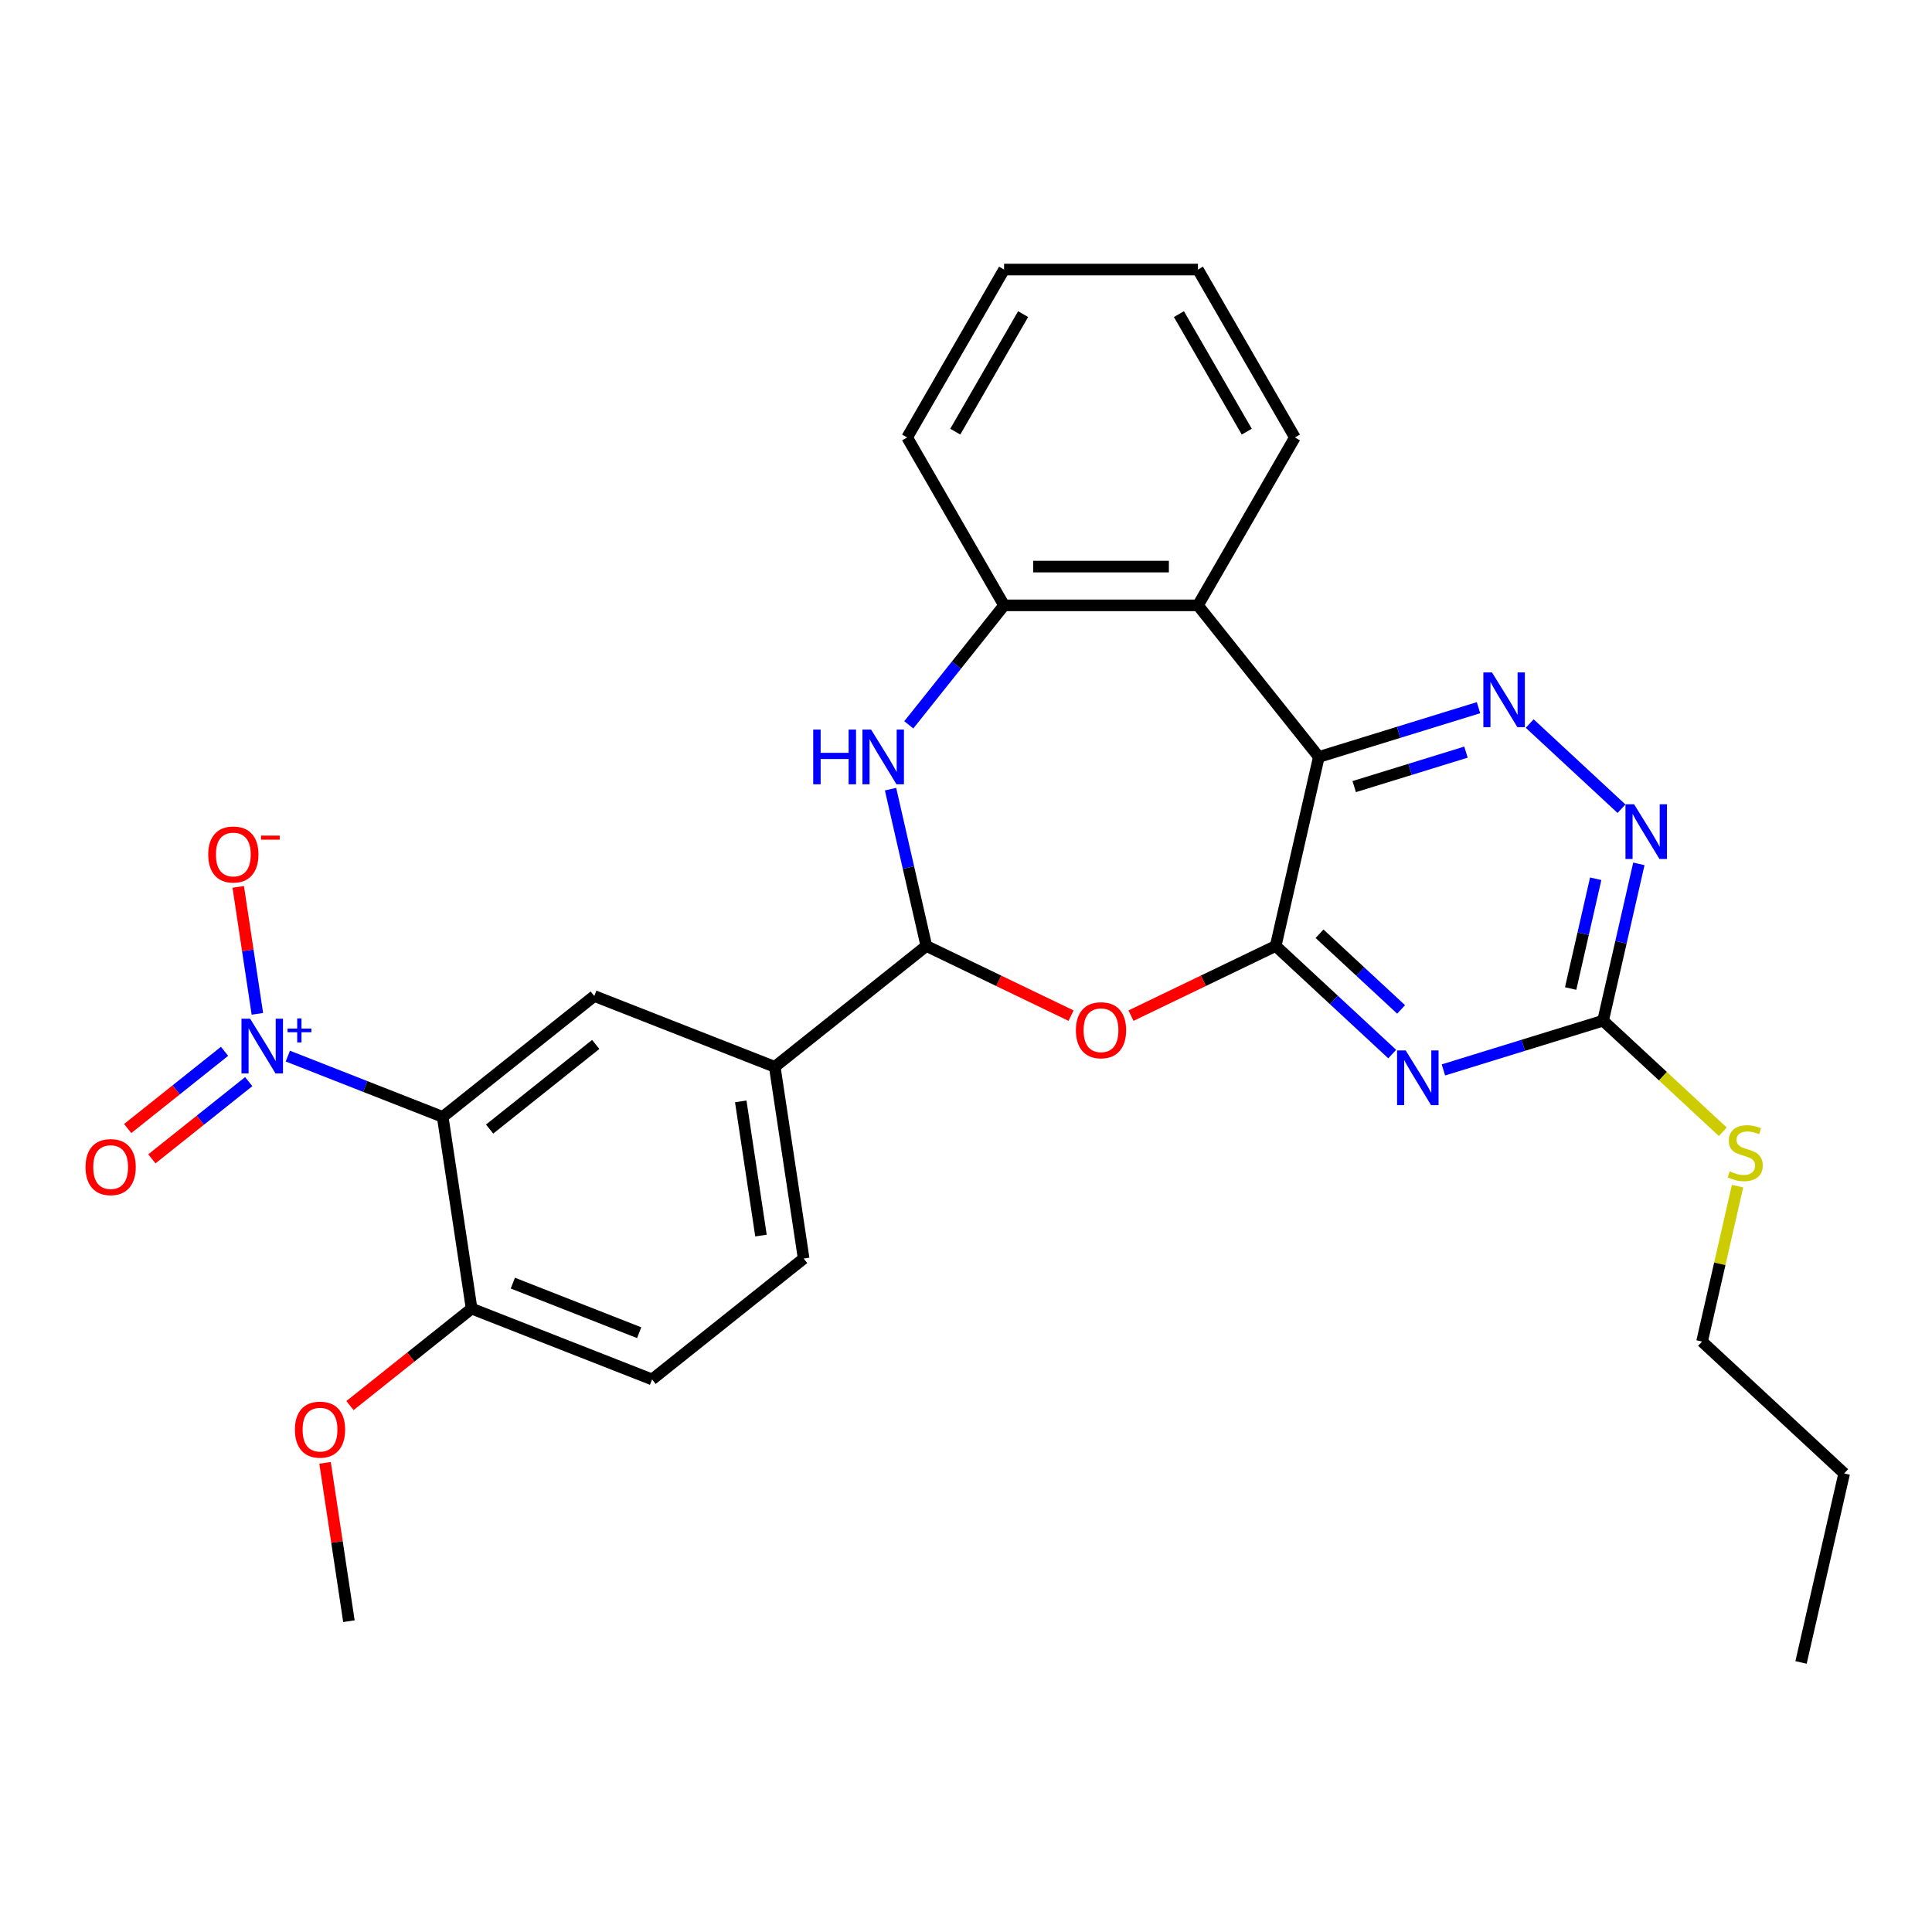 <?xml version='1.0' encoding='iso-8859-1'?>
<svg version='1.1' baseProfile='full'
              xmlns='http://www.w3.org/2000/svg'
                      xmlns:rdkit='http://www.rdkit.org/xml'
                      xmlns:xlink='http://www.w3.org/1999/xlink'
                  xml:space='preserve'
width='1000px' height='1000px' viewBox='0 0 1000 1000'>
<!-- END OF HEADER -->
<rect style='opacity:1.0;fill:#FFFFFF;stroke:none' width='1000' height='1000' x='0' y='0'> </rect>
<path class='bond-0' d='M 660.296,489.623 L 682.626,391.789' style='fill:none;fill-rule:evenodd;stroke:#000000;stroke-width:6px;stroke-linecap:butt;stroke-linejoin:miter;stroke-opacity:1' />
<path class='bond-1' d='M 660.296,489.623 L 690.453,517.605' style='fill:none;fill-rule:evenodd;stroke:#000000;stroke-width:6px;stroke-linecap:butt;stroke-linejoin:miter;stroke-opacity:1' />
<path class='bond-1' d='M 690.453,517.605 L 720.61,545.586' style='fill:none;fill-rule:evenodd;stroke:#0000FF;stroke-width:6px;stroke-linecap:butt;stroke-linejoin:miter;stroke-opacity:1' />
<path class='bond-1' d='M 682.994,483.305 L 704.104,502.892' style='fill:none;fill-rule:evenodd;stroke:#000000;stroke-width:6px;stroke-linecap:butt;stroke-linejoin:miter;stroke-opacity:1' />
<path class='bond-1' d='M 704.104,502.892 L 725.214,522.479' style='fill:none;fill-rule:evenodd;stroke:#0000FF;stroke-width:6px;stroke-linecap:butt;stroke-linejoin:miter;stroke-opacity:1' />
<path class='bond-4' d='M 660.296,489.623 L 622.844,507.659' style='fill:none;fill-rule:evenodd;stroke:#000000;stroke-width:6px;stroke-linecap:butt;stroke-linejoin:miter;stroke-opacity:1' />
<path class='bond-4' d='M 622.844,507.659 L 585.392,525.695' style='fill:none;fill-rule:evenodd;stroke:#FF0000;stroke-width:6px;stroke-linecap:butt;stroke-linejoin:miter;stroke-opacity:1' />
<path class='bond-6' d='M 682.626,391.789 L 723.948,379.042' style='fill:none;fill-rule:evenodd;stroke:#000000;stroke-width:6px;stroke-linecap:butt;stroke-linejoin:miter;stroke-opacity:1' />
<path class='bond-6' d='M 723.948,379.042 L 765.27,366.296' style='fill:none;fill-rule:evenodd;stroke:#0000FF;stroke-width:6px;stroke-linecap:butt;stroke-linejoin:miter;stroke-opacity:1' />
<path class='bond-6' d='M 700.939,407.143 L 729.864,398.221' style='fill:none;fill-rule:evenodd;stroke:#000000;stroke-width:6px;stroke-linecap:butt;stroke-linejoin:miter;stroke-opacity:1' />
<path class='bond-6' d='M 729.864,398.221 L 758.789,389.299' style='fill:none;fill-rule:evenodd;stroke:#0000FF;stroke-width:6px;stroke-linecap:butt;stroke-linejoin:miter;stroke-opacity:1' />
<path class='bond-8' d='M 682.626,391.789 L 620.059,313.331' style='fill:none;fill-rule:evenodd;stroke:#000000;stroke-width:6px;stroke-linecap:butt;stroke-linejoin:miter;stroke-opacity:1' />
<path class='bond-9' d='M 747.107,553.792 L 788.429,541.046' style='fill:none;fill-rule:evenodd;stroke:#0000FF;stroke-width:6px;stroke-linecap:butt;stroke-linejoin:miter;stroke-opacity:1' />
<path class='bond-9' d='M 788.429,541.046 L 829.751,528.3' style='fill:none;fill-rule:evenodd;stroke:#000000;stroke-width:6px;stroke-linecap:butt;stroke-linejoin:miter;stroke-opacity:1' />
<path class='bond-2' d='M 148.977,546.634 L 189.059,562.365' style='fill:none;fill-rule:evenodd;stroke:#0000FF;stroke-width:6px;stroke-linecap:butt;stroke-linejoin:miter;stroke-opacity:1' />
<path class='bond-2' d='M 189.059,562.365 L 229.142,578.096' style='fill:none;fill-rule:evenodd;stroke:#000000;stroke-width:6px;stroke-linecap:butt;stroke-linejoin:miter;stroke-opacity:1' />
<path class='bond-15' d='M 133.216,524.765 L 128.263,491.908' style='fill:none;fill-rule:evenodd;stroke:#0000FF;stroke-width:6px;stroke-linecap:butt;stroke-linejoin:miter;stroke-opacity:1' />
<path class='bond-15' d='M 128.263,491.908 L 123.311,459.052' style='fill:none;fill-rule:evenodd;stroke:#FF0000;stroke-width:6px;stroke-linecap:butt;stroke-linejoin:miter;stroke-opacity:1' />
<path class='bond-16' d='M 116.223,544.154 L 91.161,564.14' style='fill:none;fill-rule:evenodd;stroke:#0000FF;stroke-width:6px;stroke-linecap:butt;stroke-linejoin:miter;stroke-opacity:1' />
<path class='bond-16' d='M 91.161,564.14 L 66.099,584.126' style='fill:none;fill-rule:evenodd;stroke:#FF0000;stroke-width:6px;stroke-linecap:butt;stroke-linejoin:miter;stroke-opacity:1' />
<path class='bond-16' d='M 128.736,559.845 L 103.674,579.831' style='fill:none;fill-rule:evenodd;stroke:#0000FF;stroke-width:6px;stroke-linecap:butt;stroke-linejoin:miter;stroke-opacity:1' />
<path class='bond-16' d='M 103.674,579.831 L 78.613,599.818' style='fill:none;fill-rule:evenodd;stroke:#FF0000;stroke-width:6px;stroke-linecap:butt;stroke-linejoin:miter;stroke-opacity:1' />
<path class='bond-3' d='M 229.142,578.096 L 307.599,515.529' style='fill:none;fill-rule:evenodd;stroke:#000000;stroke-width:6px;stroke-linecap:butt;stroke-linejoin:miter;stroke-opacity:1' />
<path class='bond-3' d='M 253.424,584.403 L 308.344,540.605' style='fill:none;fill-rule:evenodd;stroke:#000000;stroke-width:6px;stroke-linecap:butt;stroke-linejoin:miter;stroke-opacity:1' />
<path class='bond-32' d='M 229.142,578.096 L 244.098,677.326' style='fill:none;fill-rule:evenodd;stroke:#000000;stroke-width:6px;stroke-linecap:butt;stroke-linejoin:miter;stroke-opacity:1' />
<path class='bond-5' d='M 554.375,525.695 L 516.923,507.659' style='fill:none;fill-rule:evenodd;stroke:#FF0000;stroke-width:6px;stroke-linecap:butt;stroke-linejoin:miter;stroke-opacity:1' />
<path class='bond-5' d='M 516.923,507.659 L 479.471,489.623' style='fill:none;fill-rule:evenodd;stroke:#000000;stroke-width:6px;stroke-linecap:butt;stroke-linejoin:miter;stroke-opacity:1' />
<path class='bond-7' d='M 479.471,489.623 L 470.208,449.04' style='fill:none;fill-rule:evenodd;stroke:#000000;stroke-width:6px;stroke-linecap:butt;stroke-linejoin:miter;stroke-opacity:1' />
<path class='bond-7' d='M 470.208,449.04 L 460.945,408.457' style='fill:none;fill-rule:evenodd;stroke:#0000FF;stroke-width:6px;stroke-linecap:butt;stroke-linejoin:miter;stroke-opacity:1' />
<path class='bond-13' d='M 479.471,489.623 L 401.013,552.191' style='fill:none;fill-rule:evenodd;stroke:#000000;stroke-width:6px;stroke-linecap:butt;stroke-linejoin:miter;stroke-opacity:1' />
<path class='bond-29' d='M 791.768,374.503 L 839.284,418.592' style='fill:none;fill-rule:evenodd;stroke:#0000FF;stroke-width:6px;stroke-linecap:butt;stroke-linejoin:miter;stroke-opacity:1' />
<path class='bond-30' d='M 470.389,375.175 L 495.049,344.253' style='fill:none;fill-rule:evenodd;stroke:#0000FF;stroke-width:6px;stroke-linecap:butt;stroke-linejoin:miter;stroke-opacity:1' />
<path class='bond-30' d='M 495.049,344.253 L 519.708,313.331' style='fill:none;fill-rule:evenodd;stroke:#000000;stroke-width:6px;stroke-linecap:butt;stroke-linejoin:miter;stroke-opacity:1' />
<path class='bond-10' d='M 620.059,313.331 L 519.708,313.331' style='fill:none;fill-rule:evenodd;stroke:#000000;stroke-width:6px;stroke-linecap:butt;stroke-linejoin:miter;stroke-opacity:1' />
<path class='bond-10' d='M 605.006,293.261 L 534.761,293.261' style='fill:none;fill-rule:evenodd;stroke:#000000;stroke-width:6px;stroke-linecap:butt;stroke-linejoin:miter;stroke-opacity:1' />
<path class='bond-20' d='M 620.059,313.331 L 670.234,226.425' style='fill:none;fill-rule:evenodd;stroke:#000000;stroke-width:6px;stroke-linecap:butt;stroke-linejoin:miter;stroke-opacity:1' />
<path class='bond-12' d='M 829.751,528.3 L 839.014,487.717' style='fill:none;fill-rule:evenodd;stroke:#000000;stroke-width:6px;stroke-linecap:butt;stroke-linejoin:miter;stroke-opacity:1' />
<path class='bond-12' d='M 839.014,487.717 L 848.277,447.134' style='fill:none;fill-rule:evenodd;stroke:#0000FF;stroke-width:6px;stroke-linecap:butt;stroke-linejoin:miter;stroke-opacity:1' />
<path class='bond-12' d='M 812.963,511.659 L 819.447,483.251' style='fill:none;fill-rule:evenodd;stroke:#000000;stroke-width:6px;stroke-linecap:butt;stroke-linejoin:miter;stroke-opacity:1' />
<path class='bond-12' d='M 819.447,483.251 L 825.931,454.843' style='fill:none;fill-rule:evenodd;stroke:#0000FF;stroke-width:6px;stroke-linecap:butt;stroke-linejoin:miter;stroke-opacity:1' />
<path class='bond-19' d='M 829.751,528.3 L 860.738,557.052' style='fill:none;fill-rule:evenodd;stroke:#000000;stroke-width:6px;stroke-linecap:butt;stroke-linejoin:miter;stroke-opacity:1' />
<path class='bond-19' d='M 860.738,557.052 L 891.725,585.803' style='fill:none;fill-rule:evenodd;stroke:#CCCC00;stroke-width:6px;stroke-linecap:butt;stroke-linejoin:miter;stroke-opacity:1' />
<path class='bond-22' d='M 519.708,313.331 L 469.533,226.425' style='fill:none;fill-rule:evenodd;stroke:#000000;stroke-width:6px;stroke-linecap:butt;stroke-linejoin:miter;stroke-opacity:1' />
<path class='bond-11' d='M 307.599,515.529 L 401.013,552.191' style='fill:none;fill-rule:evenodd;stroke:#000000;stroke-width:6px;stroke-linecap:butt;stroke-linejoin:miter;stroke-opacity:1' />
<path class='bond-17' d='M 401.013,552.191 L 415.97,651.421' style='fill:none;fill-rule:evenodd;stroke:#000000;stroke-width:6px;stroke-linecap:butt;stroke-linejoin:miter;stroke-opacity:1' />
<path class='bond-17' d='M 383.411,570.067 L 393.88,639.528' style='fill:none;fill-rule:evenodd;stroke:#000000;stroke-width:6px;stroke-linecap:butt;stroke-linejoin:miter;stroke-opacity:1' />
<path class='bond-14' d='M 244.098,677.326 L 337.512,713.989' style='fill:none;fill-rule:evenodd;stroke:#000000;stroke-width:6px;stroke-linecap:butt;stroke-linejoin:miter;stroke-opacity:1' />
<path class='bond-14' d='M 265.443,664.143 L 330.833,689.806' style='fill:none;fill-rule:evenodd;stroke:#000000;stroke-width:6px;stroke-linecap:butt;stroke-linejoin:miter;stroke-opacity:1' />
<path class='bond-21' d='M 244.098,677.326 L 212.624,702.426' style='fill:none;fill-rule:evenodd;stroke:#000000;stroke-width:6px;stroke-linecap:butt;stroke-linejoin:miter;stroke-opacity:1' />
<path class='bond-21' d='M 212.624,702.426 L 181.15,727.526' style='fill:none;fill-rule:evenodd;stroke:#FF0000;stroke-width:6px;stroke-linecap:butt;stroke-linejoin:miter;stroke-opacity:1' />
<path class='bond-18' d='M 415.97,651.421 L 337.512,713.989' style='fill:none;fill-rule:evenodd;stroke:#000000;stroke-width:6px;stroke-linecap:butt;stroke-linejoin:miter;stroke-opacity:1' />
<path class='bond-23' d='M 899.344,613.945 L 890.164,654.168' style='fill:none;fill-rule:evenodd;stroke:#CCCC00;stroke-width:6px;stroke-linecap:butt;stroke-linejoin:miter;stroke-opacity:1' />
<path class='bond-23' d='M 890.164,654.168 L 880.983,694.391' style='fill:none;fill-rule:evenodd;stroke:#000000;stroke-width:6px;stroke-linecap:butt;stroke-linejoin:miter;stroke-opacity:1' />
<path class='bond-26' d='M 670.234,226.425 L 620.059,139.519' style='fill:none;fill-rule:evenodd;stroke:#000000;stroke-width:6px;stroke-linecap:butt;stroke-linejoin:miter;stroke-opacity:1' />
<path class='bond-26' d='M 645.327,223.424 L 610.204,162.59' style='fill:none;fill-rule:evenodd;stroke:#000000;stroke-width:6px;stroke-linecap:butt;stroke-linejoin:miter;stroke-opacity:1' />
<path class='bond-24' d='M 168.244,757.163 L 174.421,798.143' style='fill:none;fill-rule:evenodd;stroke:#FF0000;stroke-width:6px;stroke-linecap:butt;stroke-linejoin:miter;stroke-opacity:1' />
<path class='bond-24' d='M 174.421,798.143 L 180.598,839.124' style='fill:none;fill-rule:evenodd;stroke:#000000;stroke-width:6px;stroke-linecap:butt;stroke-linejoin:miter;stroke-opacity:1' />
<path class='bond-31' d='M 469.533,226.425 L 519.708,139.519' style='fill:none;fill-rule:evenodd;stroke:#000000;stroke-width:6px;stroke-linecap:butt;stroke-linejoin:miter;stroke-opacity:1' />
<path class='bond-31' d='M 494.44,223.424 L 529.563,162.59' style='fill:none;fill-rule:evenodd;stroke:#000000;stroke-width:6px;stroke-linecap:butt;stroke-linejoin:miter;stroke-opacity:1' />
<path class='bond-25' d='M 880.983,694.391 L 954.545,762.647' style='fill:none;fill-rule:evenodd;stroke:#000000;stroke-width:6px;stroke-linecap:butt;stroke-linejoin:miter;stroke-opacity:1' />
<path class='bond-28' d='M 954.545,762.647 L 932.215,860.481' style='fill:none;fill-rule:evenodd;stroke:#000000;stroke-width:6px;stroke-linecap:butt;stroke-linejoin:miter;stroke-opacity:1' />
<path class='bond-27' d='M 620.059,139.519 L 519.708,139.519' style='fill:none;fill-rule:evenodd;stroke:#000000;stroke-width:6px;stroke-linecap:butt;stroke-linejoin:miter;stroke-opacity:1' />
<path  class='atom-2' d='M 727.599 543.719
L 736.879 558.719
Q 737.799 560.199, 739.279 562.879
Q 740.759 565.559, 740.839 565.719
L 740.839 543.719
L 744.599 543.719
L 744.599 572.039
L 740.719 572.039
L 730.759 555.639
Q 729.599 553.719, 728.359 551.519
Q 727.159 549.319, 726.799 548.639
L 726.799 572.039
L 723.119 572.039
L 723.119 543.719
L 727.599 543.719
' fill='#0000FF'/>
<path  class='atom-3' d='M 129.468 527.274
L 138.748 542.274
Q 139.668 543.754, 141.148 546.434
Q 142.628 549.114, 142.708 549.274
L 142.708 527.274
L 146.468 527.274
L 146.468 555.594
L 142.588 555.594
L 132.628 539.194
Q 131.468 537.274, 130.228 535.074
Q 129.028 532.874, 128.668 532.194
L 128.668 555.594
L 124.988 555.594
L 124.988 527.274
L 129.468 527.274
' fill='#0000FF'/>
<path  class='atom-3' d='M 148.844 532.379
L 153.834 532.379
L 153.834 527.125
L 156.051 527.125
L 156.051 532.379
L 161.173 532.379
L 161.173 534.28
L 156.051 534.28
L 156.051 539.56
L 153.834 539.56
L 153.834 534.28
L 148.844 534.28
L 148.844 532.379
' fill='#0000FF'/>
<path  class='atom-5' d='M 556.883 533.244
Q 556.883 526.444, 560.243 522.644
Q 563.603 518.844, 569.883 518.844
Q 576.163 518.844, 579.523 522.644
Q 582.883 526.444, 582.883 533.244
Q 582.883 540.124, 579.483 544.044
Q 576.083 547.924, 569.883 547.924
Q 563.643 547.924, 560.243 544.044
Q 556.883 540.164, 556.883 533.244
M 569.883 544.724
Q 574.203 544.724, 576.523 541.844
Q 578.883 538.924, 578.883 533.244
Q 578.883 527.684, 576.523 524.884
Q 574.203 522.044, 569.883 522.044
Q 565.563 522.044, 563.203 524.844
Q 560.883 527.644, 560.883 533.244
Q 560.883 538.964, 563.203 541.844
Q 565.563 544.724, 569.883 544.724
' fill='#FF0000'/>
<path  class='atom-7' d='M 772.259 348.05
L 781.539 363.05
Q 782.459 364.53, 783.939 367.21
Q 785.419 369.89, 785.499 370.05
L 785.499 348.05
L 789.259 348.05
L 789.259 376.37
L 785.379 376.37
L 775.419 359.97
Q 774.259 358.05, 773.019 355.85
Q 771.819 353.65, 771.459 352.97
L 771.459 376.37
L 767.779 376.37
L 767.779 348.05
L 772.259 348.05
' fill='#0000FF'/>
<path  class='atom-8' d='M 420.92 377.629
L 424.76 377.629
L 424.76 389.669
L 439.24 389.669
L 439.24 377.629
L 443.08 377.629
L 443.08 405.949
L 439.24 405.949
L 439.24 392.869
L 424.76 392.869
L 424.76 405.949
L 420.92 405.949
L 420.92 377.629
' fill='#0000FF'/>
<path  class='atom-8' d='M 450.88 377.629
L 460.16 392.629
Q 461.08 394.109, 462.56 396.789
Q 464.04 399.469, 464.12 399.629
L 464.12 377.629
L 467.88 377.629
L 467.88 405.949
L 464 405.949
L 454.04 389.549
Q 452.88 387.629, 451.64 385.429
Q 450.44 383.229, 450.08 382.549
L 450.08 405.949
L 446.4 405.949
L 446.4 377.629
L 450.88 377.629
' fill='#0000FF'/>
<path  class='atom-13' d='M 845.821 416.306
L 855.101 431.306
Q 856.021 432.786, 857.501 435.466
Q 858.981 438.146, 859.061 438.306
L 859.061 416.306
L 862.821 416.306
L 862.821 444.626
L 858.941 444.626
L 848.981 428.226
Q 847.821 426.306, 846.581 424.106
Q 845.381 421.906, 845.021 421.226
L 845.021 444.626
L 841.341 444.626
L 841.341 416.306
L 845.821 416.306
' fill='#0000FF'/>
<path  class='atom-16' d='M 107.772 442.284
Q 107.772 435.484, 111.132 431.684
Q 114.492 427.884, 120.772 427.884
Q 127.052 427.884, 130.412 431.684
Q 133.772 435.484, 133.772 442.284
Q 133.772 449.164, 130.372 453.084
Q 126.972 456.964, 120.772 456.964
Q 114.532 456.964, 111.132 453.084
Q 107.772 449.204, 107.772 442.284
M 120.772 453.764
Q 125.092 453.764, 127.412 450.884
Q 129.772 447.964, 129.772 442.284
Q 129.772 436.724, 127.412 433.924
Q 125.092 431.084, 120.772 431.084
Q 116.452 431.084, 114.092 433.884
Q 111.772 436.684, 111.772 442.284
Q 111.772 448.004, 114.092 450.884
Q 116.452 453.764, 120.772 453.764
' fill='#FF0000'/>
<path  class='atom-16' d='M 135.092 432.507
L 144.78 432.507
L 144.78 434.619
L 135.092 434.619
L 135.092 432.507
' fill='#FF0000'/>
<path  class='atom-17' d='M 44.271 604.082
Q 44.271 597.282, 47.631 593.482
Q 50.991 589.682, 57.271 589.682
Q 63.551 589.682, 66.911 593.482
Q 70.271 597.282, 70.271 604.082
Q 70.271 610.962, 66.871 614.882
Q 63.471 618.762, 57.271 618.762
Q 51.031 618.762, 47.631 614.882
Q 44.271 611.002, 44.271 604.082
M 57.271 615.562
Q 61.591 615.562, 63.911 612.682
Q 66.271 609.762, 66.271 604.082
Q 66.271 598.522, 63.911 595.722
Q 61.591 592.882, 57.271 592.882
Q 52.951 592.882, 50.591 595.682
Q 48.271 598.482, 48.271 604.082
Q 48.271 609.802, 50.591 612.682
Q 52.951 615.562, 57.271 615.562
' fill='#FF0000'/>
<path  class='atom-20' d='M 895.313 606.276
Q 895.633 606.396, 896.953 606.956
Q 898.273 607.516, 899.713 607.876
Q 901.193 608.196, 902.633 608.196
Q 905.313 608.196, 906.873 606.916
Q 908.433 605.596, 908.433 603.316
Q 908.433 601.756, 907.633 600.796
Q 906.873 599.836, 905.673 599.316
Q 904.473 598.796, 902.473 598.196
Q 899.953 597.436, 898.433 596.716
Q 896.953 595.996, 895.873 594.476
Q 894.833 592.956, 894.833 590.396
Q 894.833 586.836, 897.233 584.636
Q 899.673 582.436, 904.473 582.436
Q 907.753 582.436, 911.473 583.996
L 910.553 587.076
Q 907.153 585.676, 904.593 585.676
Q 901.833 585.676, 900.313 586.836
Q 898.793 587.956, 898.833 589.916
Q 898.833 591.436, 899.593 592.356
Q 900.393 593.276, 901.513 593.796
Q 902.673 594.316, 904.593 594.916
Q 907.153 595.716, 908.673 596.516
Q 910.193 597.316, 911.273 598.956
Q 912.393 600.556, 912.393 603.316
Q 912.393 607.236, 909.753 609.356
Q 907.153 611.436, 902.793 611.436
Q 900.273 611.436, 898.353 610.876
Q 896.473 610.356, 894.233 609.436
L 895.313 606.276
' fill='#CCCC00'/>
<path  class='atom-22' d='M 152.641 739.974
Q 152.641 733.174, 156.001 729.374
Q 159.361 725.574, 165.641 725.574
Q 171.921 725.574, 175.281 729.374
Q 178.641 733.174, 178.641 739.974
Q 178.641 746.854, 175.241 750.774
Q 171.841 754.654, 165.641 754.654
Q 159.401 754.654, 156.001 750.774
Q 152.641 746.894, 152.641 739.974
M 165.641 751.454
Q 169.961 751.454, 172.281 748.574
Q 174.641 745.654, 174.641 739.974
Q 174.641 734.414, 172.281 731.614
Q 169.961 728.774, 165.641 728.774
Q 161.321 728.774, 158.961 731.574
Q 156.641 734.374, 156.641 739.974
Q 156.641 745.694, 158.961 748.574
Q 161.321 751.454, 165.641 751.454
' fill='#FF0000'/>
</svg>
